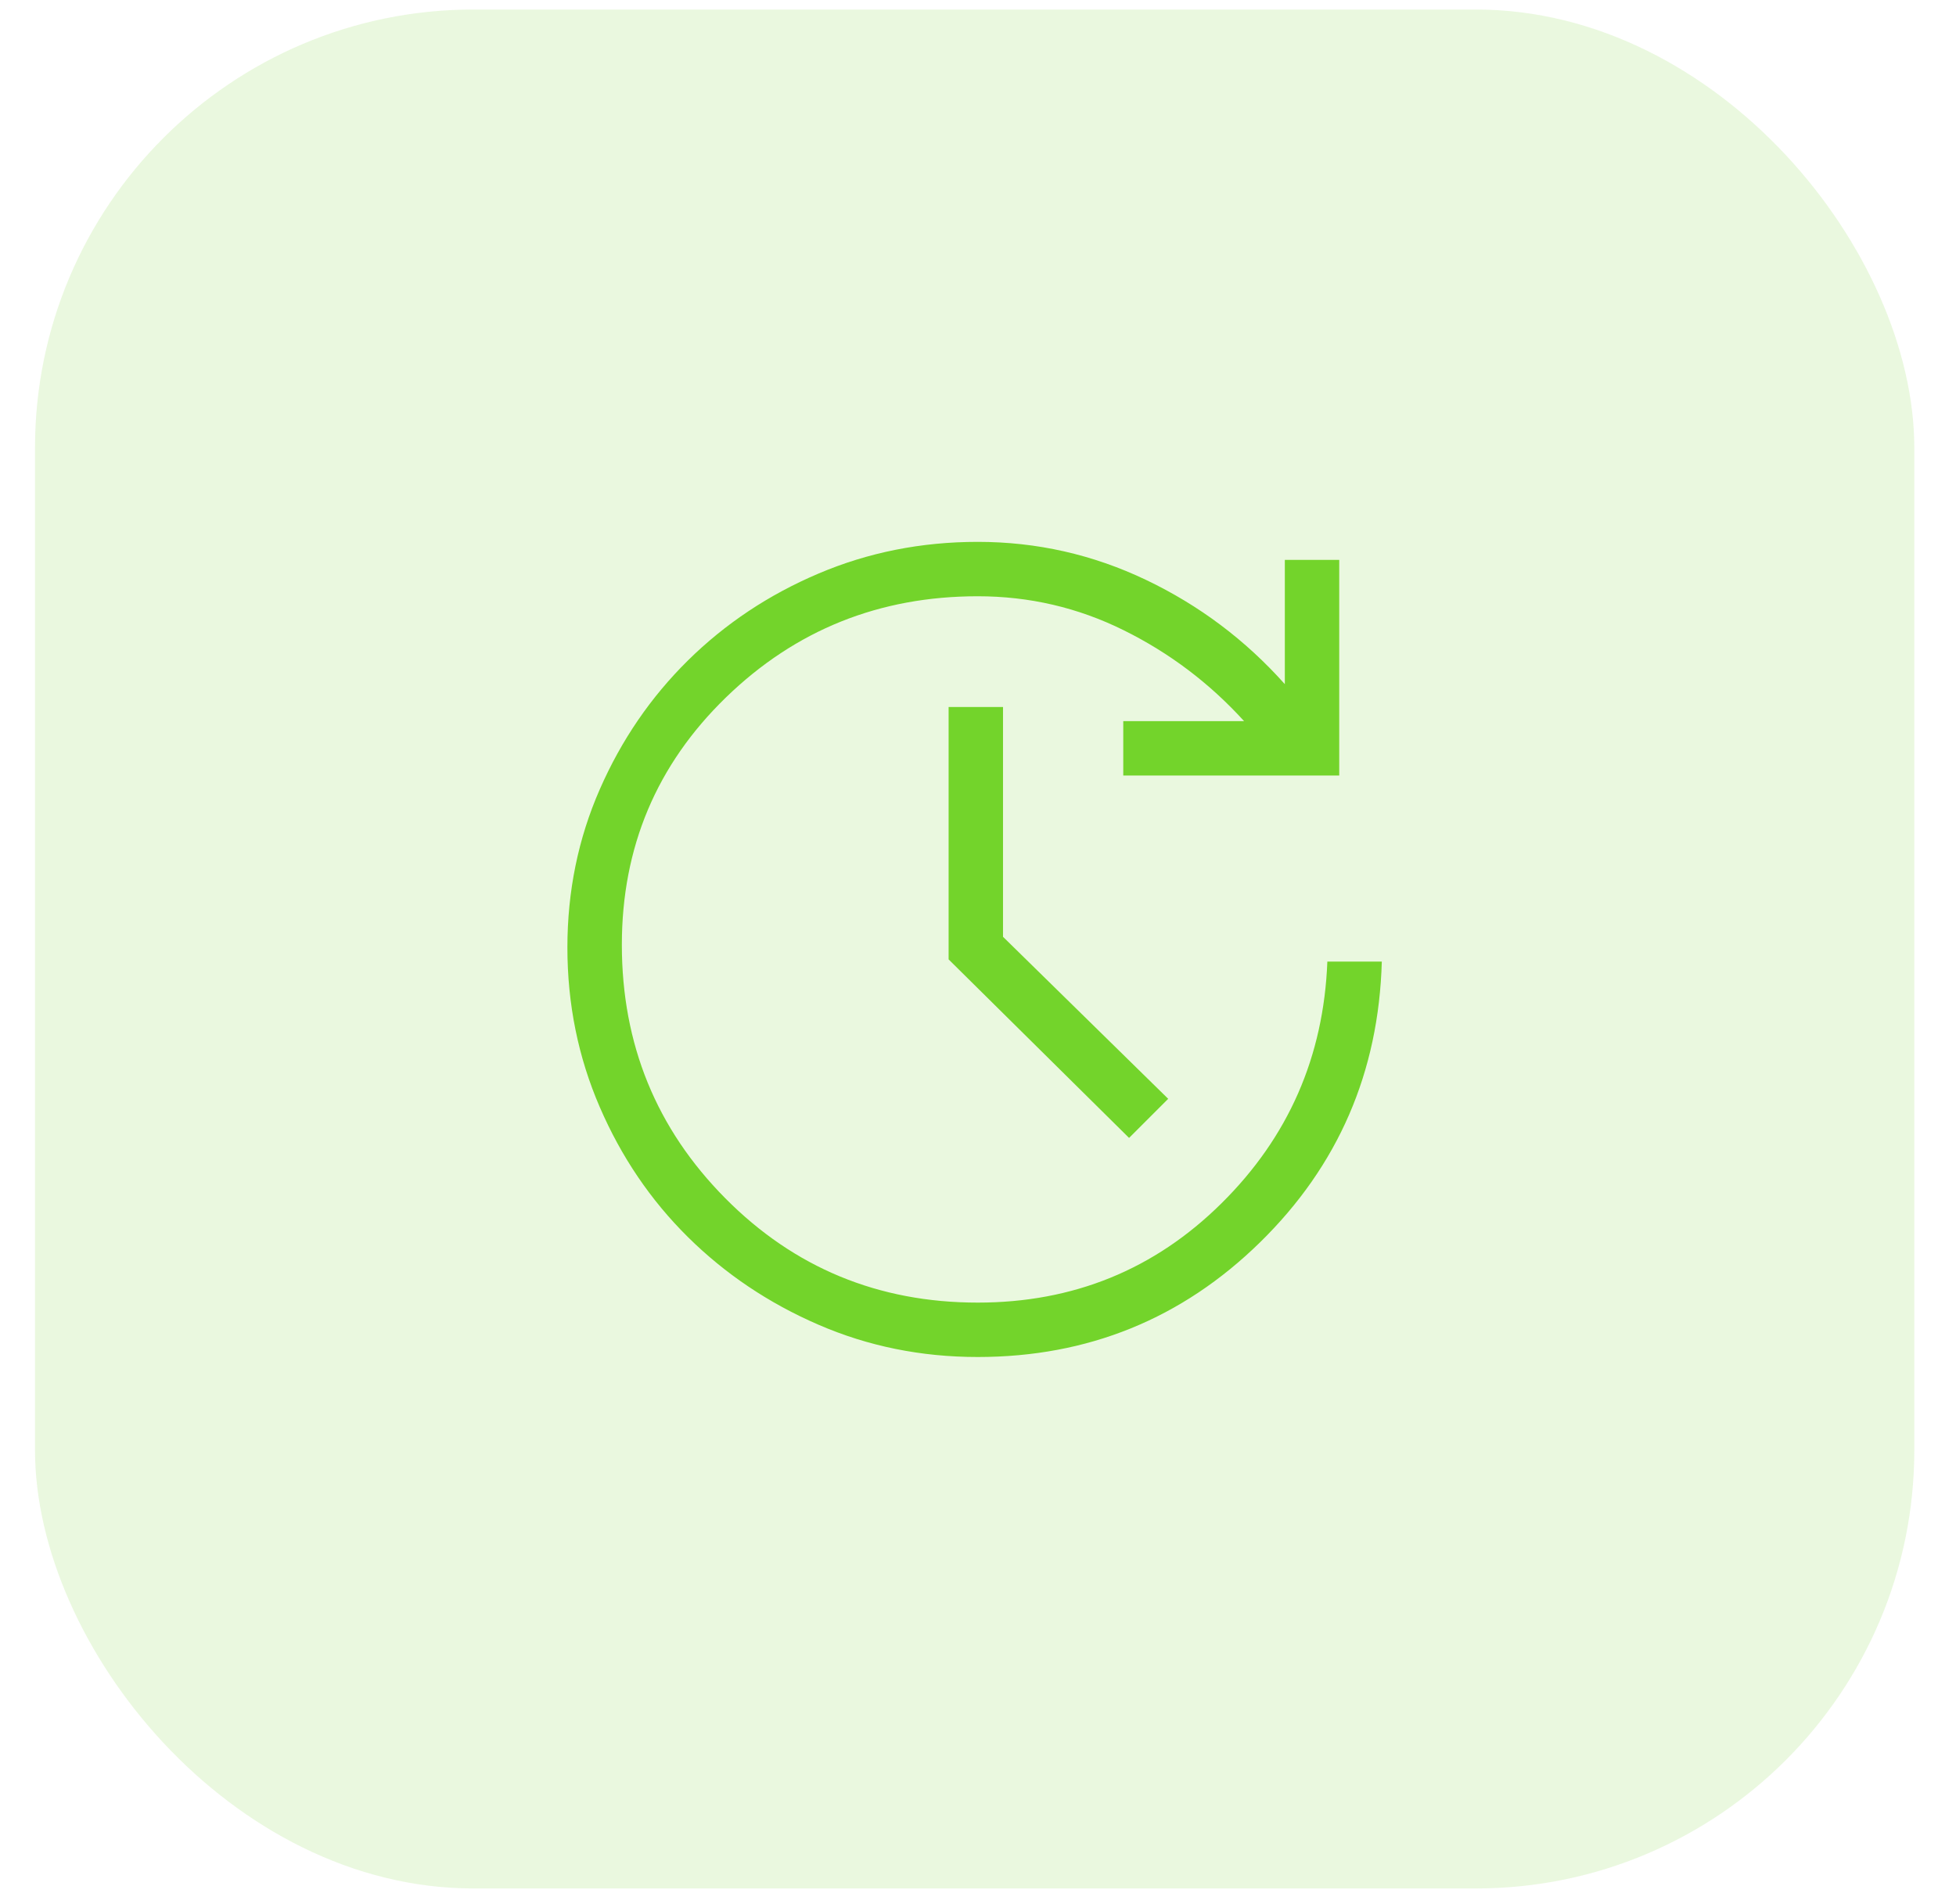 <?xml version="1.0" encoding="UTF-8"?> <svg xmlns="http://www.w3.org/2000/svg" width="38" height="37" viewBox="0 0 38 37" fill="none"><g clip-path="url(#clip0_2203_3132)"><path opacity="0.15" d="M37.19 0.185H0.68V36.695H37.19V0.185Z" fill="#73D42B"></path><path d="M18.995 26.368C17.896 26.368 16.864 26.159 15.899 25.74C14.934 25.322 14.089 24.754 13.365 24.038C12.641 23.322 12.07 22.48 11.652 21.512C11.233 20.544 11.023 19.51 11.023 18.411C11.023 17.318 11.233 16.294 11.652 15.338C12.07 14.383 12.641 13.548 13.365 12.833C14.089 12.119 14.934 11.556 15.899 11.146C16.864 10.735 17.896 10.529 18.995 10.529C20.142 10.529 21.231 10.775 22.264 11.268C23.297 11.761 24.196 12.436 24.961 13.294V10.879H26.018V15.069H21.822V14.012H24.169C23.498 13.274 22.718 12.685 21.83 12.246C20.942 11.806 19.997 11.586 18.995 11.586C17.084 11.586 15.454 12.241 14.104 13.551C12.755 14.861 12.081 16.463 12.081 18.359C12.081 20.289 12.75 21.931 14.09 23.283C15.43 24.635 17.065 25.311 18.995 25.311C20.852 25.311 22.431 24.668 23.73 23.382C25.03 22.096 25.716 20.531 25.787 18.685H26.845C26.785 20.835 25.997 22.653 24.48 24.139C22.964 25.625 21.135 26.368 18.995 26.368ZM21.935 22.111L18.429 18.642V13.738H19.486V18.203L22.695 21.351L21.935 22.111Z" fill="#73D42B"></path></g><defs><clipPath id="clip0_2203_3132"><rect x="0.68" y="0.185" width="36.51" height="36.51" rx="8.519" fill="white"></rect></clipPath></defs></svg> 